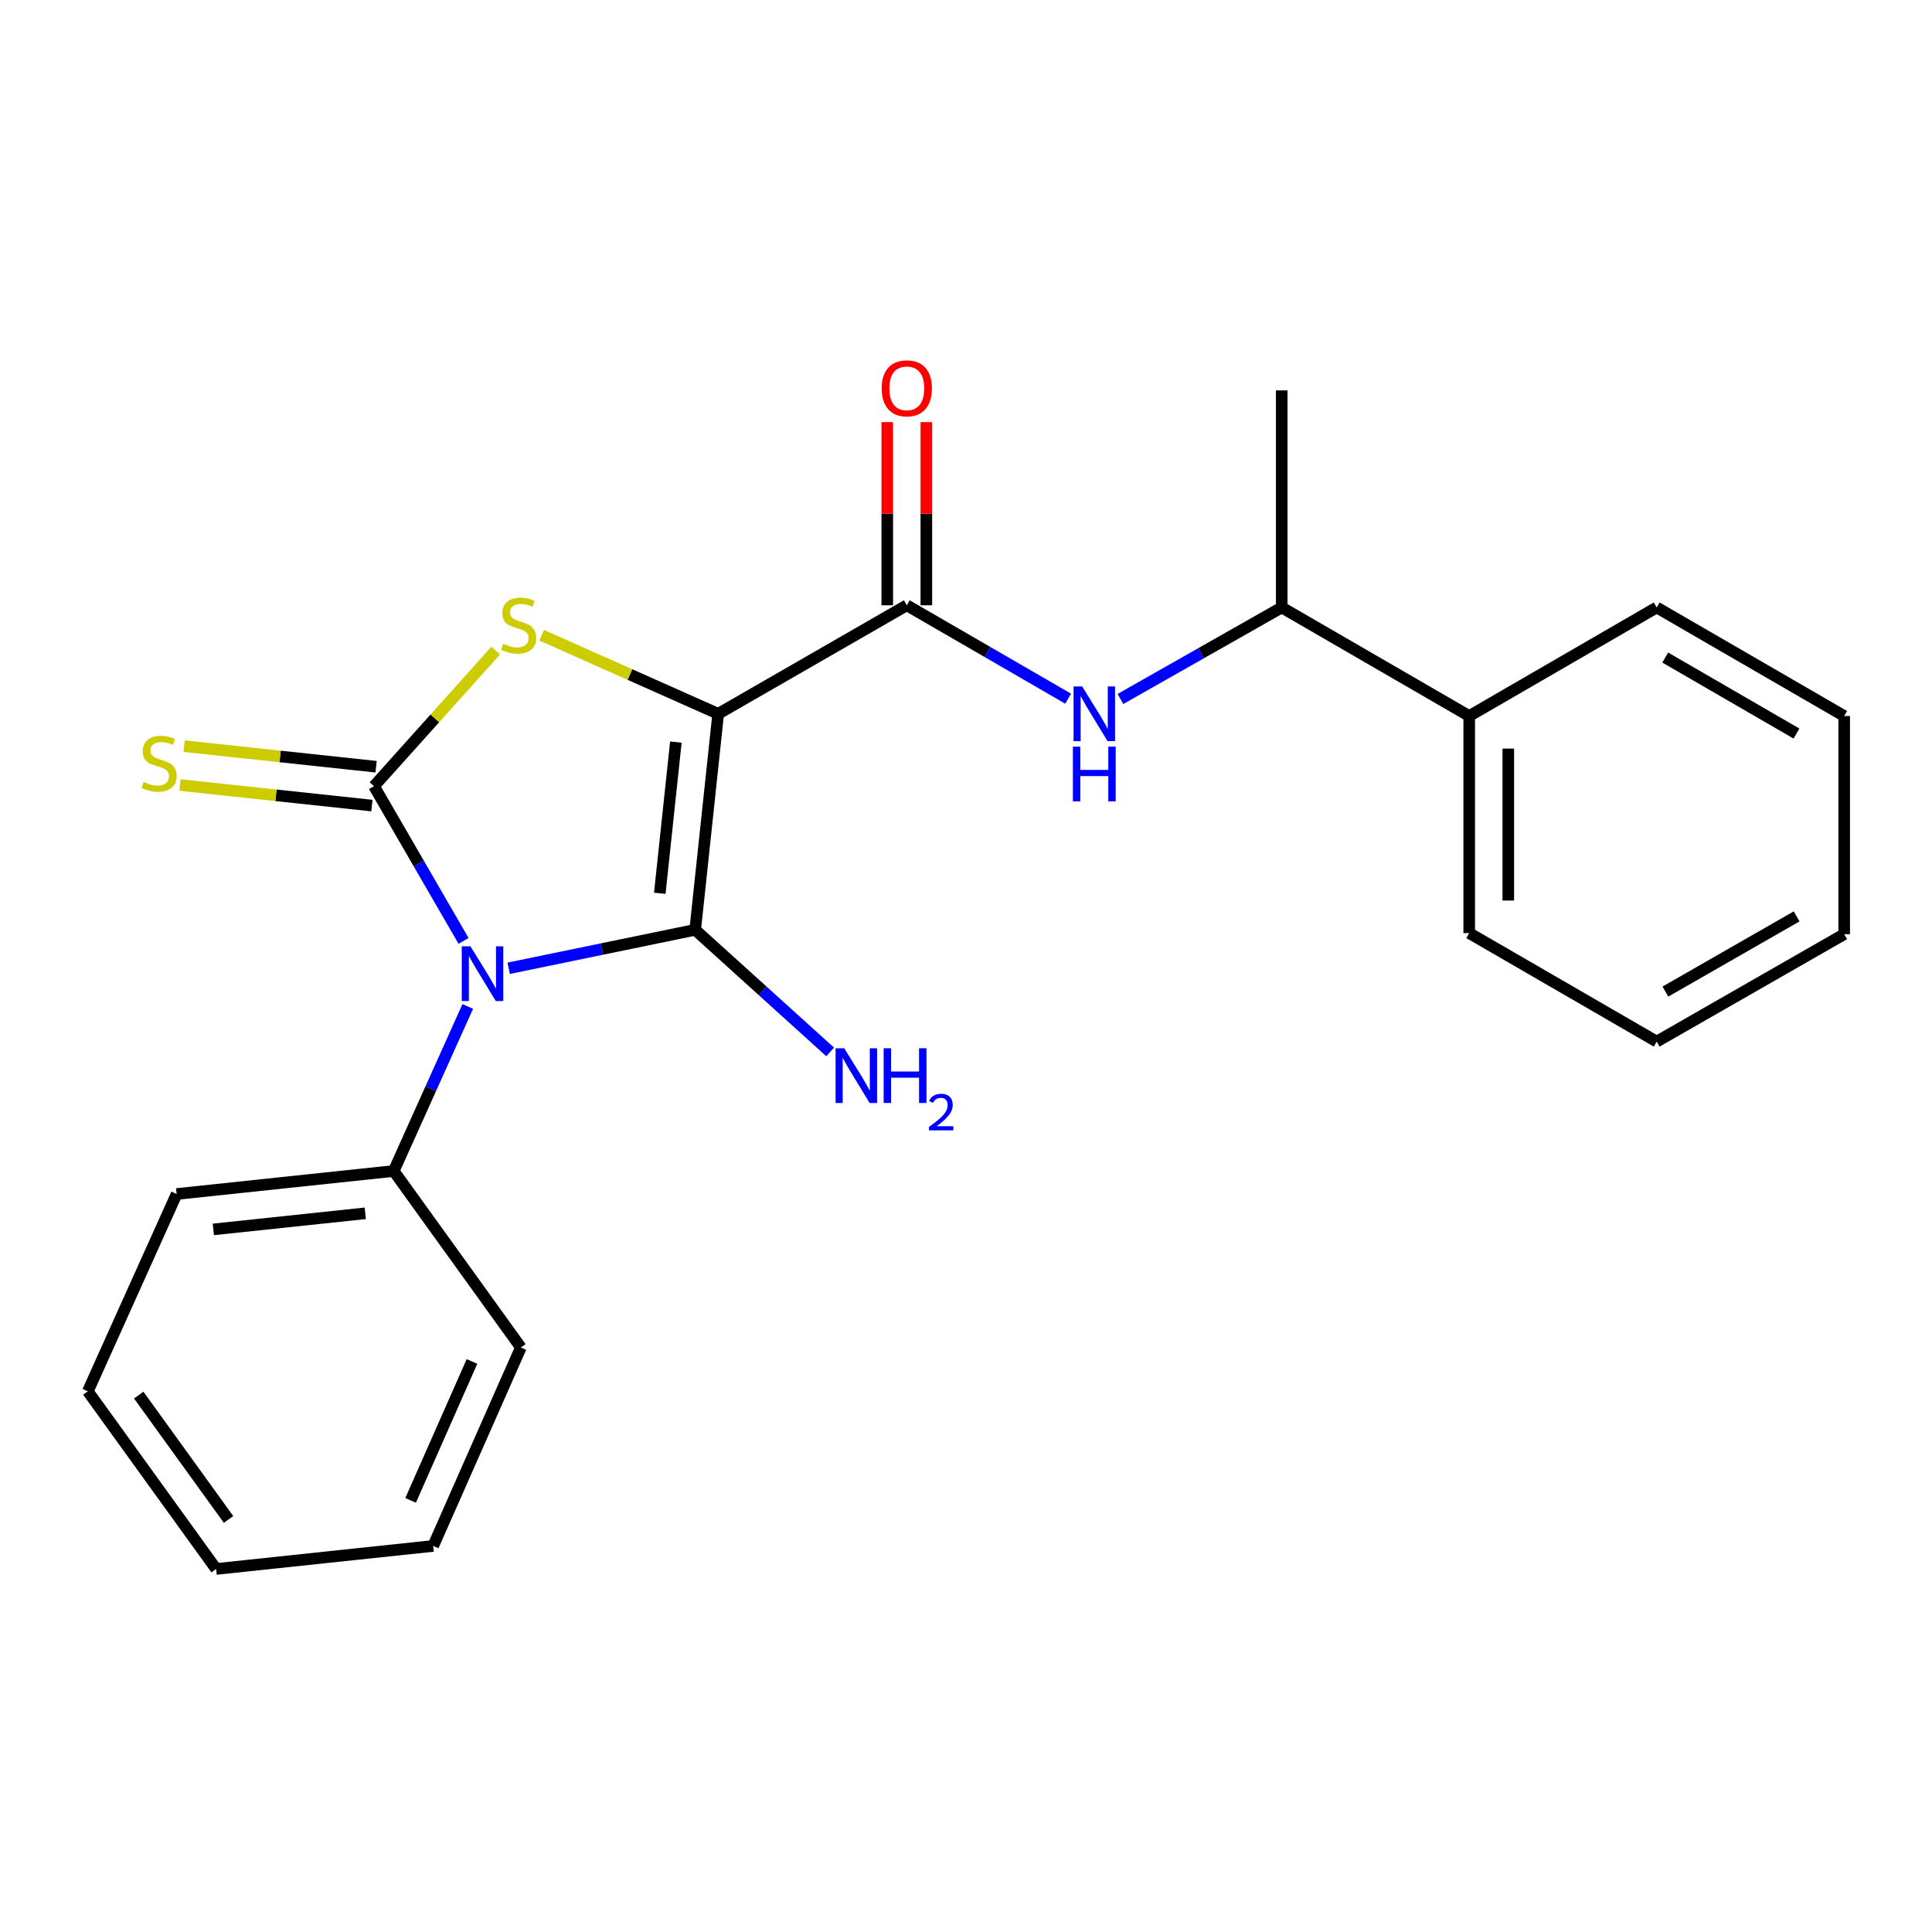 <?xml version='1.0' encoding='iso-8859-1'?>
<svg version='1.1' baseProfile='full'
              xmlns='http://www.w3.org/2000/svg'
                      xmlns:rdkit='http://www.rdkit.org/xml'
                      xmlns:xlink='http://www.w3.org/1999/xlink'
                  xml:space='preserve'
width='1000px' height='1000px' viewBox='0 0 1000 1000'>
<!-- END OF HEADER -->
<rect style='opacity:1.0;fill:#FFFFFF;stroke:none' width='1000' height='1000' x='0' y='0'> </rect>
<path class='bond-1' d='M 371.729,369.474 L 359.83,481.273' style='fill:none;fill-rule:evenodd;stroke:#000000;stroke-width:6px;stroke-linecap:butt;stroke-linejoin:miter;stroke-opacity:1' />
<path class='bond-1' d='M 349.832,384.103 L 341.503,462.362' style='fill:none;fill-rule:evenodd;stroke:#000000;stroke-width:6px;stroke-linecap:butt;stroke-linejoin:miter;stroke-opacity:1' />
<path class='bond-3' d='M 371.729,369.474 L 326.052,349.14' style='fill:none;fill-rule:evenodd;stroke:#000000;stroke-width:6px;stroke-linecap:butt;stroke-linejoin:miter;stroke-opacity:1' />
<path class='bond-3' d='M 326.052,349.14 L 280.375,328.807' style='fill:none;fill-rule:evenodd;stroke:#CCCC00;stroke-width:6px;stroke-linecap:butt;stroke-linejoin:miter;stroke-opacity:1' />
<path class='bond-4' d='M 371.729,369.474 L 469.359,313.293' style='fill:none;fill-rule:evenodd;stroke:#000000;stroke-width:6px;stroke-linecap:butt;stroke-linejoin:miter;stroke-opacity:1' />
<path class='bond-0' d='M 263.299,501.176 L 311.564,491.224' style='fill:none;fill-rule:evenodd;stroke:#0000FF;stroke-width:6px;stroke-linecap:butt;stroke-linejoin:miter;stroke-opacity:1' />
<path class='bond-0' d='M 311.564,491.224 L 359.83,481.273' style='fill:none;fill-rule:evenodd;stroke:#000000;stroke-width:6px;stroke-linecap:butt;stroke-linejoin:miter;stroke-opacity:1' />
<path class='bond-7' d='M 242.118,520.93 L 222.956,563.518' style='fill:none;fill-rule:evenodd;stroke:#0000FF;stroke-width:6px;stroke-linecap:butt;stroke-linejoin:miter;stroke-opacity:1' />
<path class='bond-7' d='M 222.956,563.518 L 203.794,606.106' style='fill:none;fill-rule:evenodd;stroke:#000000;stroke-width:6px;stroke-linecap:butt;stroke-linejoin:miter;stroke-opacity:1' />
<path class='bond-23' d='M 239.932,487.006 L 216.756,446.959' style='fill:none;fill-rule:evenodd;stroke:#0000FF;stroke-width:6px;stroke-linecap:butt;stroke-linejoin:miter;stroke-opacity:1' />
<path class='bond-23' d='M 216.756,446.959 L 193.58,406.912' style='fill:none;fill-rule:evenodd;stroke:#000000;stroke-width:6px;stroke-linecap:butt;stroke-linejoin:miter;stroke-opacity:1' />
<path class='bond-8' d='M 359.83,481.273 L 394.756,512.873' style='fill:none;fill-rule:evenodd;stroke:#000000;stroke-width:6px;stroke-linecap:butt;stroke-linejoin:miter;stroke-opacity:1' />
<path class='bond-8' d='M 394.756,512.873 L 429.683,544.473' style='fill:none;fill-rule:evenodd;stroke:#0000FF;stroke-width:6px;stroke-linecap:butt;stroke-linejoin:miter;stroke-opacity:1' />
<path class='bond-2' d='M 193.58,406.912 L 225.083,371.826' style='fill:none;fill-rule:evenodd;stroke:#000000;stroke-width:6px;stroke-linecap:butt;stroke-linejoin:miter;stroke-opacity:1' />
<path class='bond-2' d='M 225.083,371.826 L 256.586,336.74' style='fill:none;fill-rule:evenodd;stroke:#CCCC00;stroke-width:6px;stroke-linecap:butt;stroke-linejoin:miter;stroke-opacity:1' />
<path class='bond-6' d='M 194.657,396.857 L 144.982,391.538' style='fill:none;fill-rule:evenodd;stroke:#000000;stroke-width:6px;stroke-linecap:butt;stroke-linejoin:miter;stroke-opacity:1' />
<path class='bond-6' d='M 144.982,391.538 L 95.307,386.219' style='fill:none;fill-rule:evenodd;stroke:#CCCC00;stroke-width:6px;stroke-linecap:butt;stroke-linejoin:miter;stroke-opacity:1' />
<path class='bond-6' d='M 192.503,416.967 L 142.829,411.648' style='fill:none;fill-rule:evenodd;stroke:#000000;stroke-width:6px;stroke-linecap:butt;stroke-linejoin:miter;stroke-opacity:1' />
<path class='bond-6' d='M 142.829,411.648 L 93.154,406.329' style='fill:none;fill-rule:evenodd;stroke:#CCCC00;stroke-width:6px;stroke-linecap:butt;stroke-linejoin:miter;stroke-opacity:1' />
<path class='bond-5' d='M 469.359,313.293 L 511.111,337.463' style='fill:none;fill-rule:evenodd;stroke:#000000;stroke-width:6px;stroke-linecap:butt;stroke-linejoin:miter;stroke-opacity:1' />
<path class='bond-5' d='M 511.111,337.463 L 552.862,361.633' style='fill:none;fill-rule:evenodd;stroke:#0000FF;stroke-width:6px;stroke-linecap:butt;stroke-linejoin:miter;stroke-opacity:1' />
<path class='bond-10' d='M 479.472,313.293 L 479.472,265.892' style='fill:none;fill-rule:evenodd;stroke:#000000;stroke-width:6px;stroke-linecap:butt;stroke-linejoin:miter;stroke-opacity:1' />
<path class='bond-10' d='M 479.472,265.892 L 479.472,218.49' style='fill:none;fill-rule:evenodd;stroke:#FF0000;stroke-width:6px;stroke-linecap:butt;stroke-linejoin:miter;stroke-opacity:1' />
<path class='bond-10' d='M 459.247,313.293 L 459.247,265.892' style='fill:none;fill-rule:evenodd;stroke:#000000;stroke-width:6px;stroke-linecap:butt;stroke-linejoin:miter;stroke-opacity:1' />
<path class='bond-10' d='M 459.247,265.892 L 459.247,218.49' style='fill:none;fill-rule:evenodd;stroke:#FF0000;stroke-width:6px;stroke-linecap:butt;stroke-linejoin:miter;stroke-opacity:1' />
<path class='bond-9' d='M 579.934,361.796 L 621.676,338.106' style='fill:none;fill-rule:evenodd;stroke:#0000FF;stroke-width:6px;stroke-linecap:butt;stroke-linejoin:miter;stroke-opacity:1' />
<path class='bond-9' d='M 621.676,338.106 L 663.418,314.417' style='fill:none;fill-rule:evenodd;stroke:#000000;stroke-width:6px;stroke-linecap:butt;stroke-linejoin:miter;stroke-opacity:1' />
<path class='bond-12' d='M 203.794,606.106 L 91.433,618.016' style='fill:none;fill-rule:evenodd;stroke:#000000;stroke-width:6px;stroke-linecap:butt;stroke-linejoin:miter;stroke-opacity:1' />
<path class='bond-12' d='M 189.072,628.005 L 110.419,636.342' style='fill:none;fill-rule:evenodd;stroke:#000000;stroke-width:6px;stroke-linecap:butt;stroke-linejoin:miter;stroke-opacity:1' />
<path class='bond-13' d='M 203.794,606.106 L 269.604,697.455' style='fill:none;fill-rule:evenodd;stroke:#000000;stroke-width:6px;stroke-linecap:butt;stroke-linejoin:miter;stroke-opacity:1' />
<path class='bond-11' d='M 663.418,314.417 L 760.464,370.608' style='fill:none;fill-rule:evenodd;stroke:#000000;stroke-width:6px;stroke-linecap:butt;stroke-linejoin:miter;stroke-opacity:1' />
<path class='bond-14' d='M 663.418,314.417 L 663.418,202.067' style='fill:none;fill-rule:evenodd;stroke:#000000;stroke-width:6px;stroke-linecap:butt;stroke-linejoin:miter;stroke-opacity:1' />
<path class='bond-15' d='M 760.464,370.608 L 760.464,482.969' style='fill:none;fill-rule:evenodd;stroke:#000000;stroke-width:6px;stroke-linecap:butt;stroke-linejoin:miter;stroke-opacity:1' />
<path class='bond-15' d='M 780.689,387.463 L 780.689,466.115' style='fill:none;fill-rule:evenodd;stroke:#000000;stroke-width:6px;stroke-linecap:butt;stroke-linejoin:miter;stroke-opacity:1' />
<path class='bond-16' d='M 760.464,370.608 L 857.499,314.417' style='fill:none;fill-rule:evenodd;stroke:#000000;stroke-width:6px;stroke-linecap:butt;stroke-linejoin:miter;stroke-opacity:1' />
<path class='bond-18' d='M 91.433,618.016 L 45.455,720.141' style='fill:none;fill-rule:evenodd;stroke:#000000;stroke-width:6px;stroke-linecap:butt;stroke-linejoin:miter;stroke-opacity:1' />
<path class='bond-19' d='M 269.604,697.455 L 224.221,800.176' style='fill:none;fill-rule:evenodd;stroke:#000000;stroke-width:6px;stroke-linecap:butt;stroke-linejoin:miter;stroke-opacity:1' />
<path class='bond-19' d='M 244.296,704.69 L 212.529,776.595' style='fill:none;fill-rule:evenodd;stroke:#000000;stroke-width:6px;stroke-linecap:butt;stroke-linejoin:miter;stroke-opacity:1' />
<path class='bond-20' d='M 760.464,482.969 L 857.499,539.128' style='fill:none;fill-rule:evenodd;stroke:#000000;stroke-width:6px;stroke-linecap:butt;stroke-linejoin:miter;stroke-opacity:1' />
<path class='bond-17' d='M 857.499,314.417 L 954.545,370.608' style='fill:none;fill-rule:evenodd;stroke:#000000;stroke-width:6px;stroke-linecap:butt;stroke-linejoin:miter;stroke-opacity:1' />
<path class='bond-17' d='M 861.922,340.348 L 929.854,379.682' style='fill:none;fill-rule:evenodd;stroke:#000000;stroke-width:6px;stroke-linecap:butt;stroke-linejoin:miter;stroke-opacity:1' />
<path class='bond-21' d='M 954.545,370.608 L 954.545,483.531' style='fill:none;fill-rule:evenodd;stroke:#000000;stroke-width:6px;stroke-linecap:butt;stroke-linejoin:miter;stroke-opacity:1' />
<path class='bond-24' d='M 45.455,720.141 L 111.86,812.097' style='fill:none;fill-rule:evenodd;stroke:#000000;stroke-width:6px;stroke-linecap:butt;stroke-linejoin:miter;stroke-opacity:1' />
<path class='bond-24' d='M 71.812,722.094 L 118.296,786.463' style='fill:none;fill-rule:evenodd;stroke:#000000;stroke-width:6px;stroke-linecap:butt;stroke-linejoin:miter;stroke-opacity:1' />
<path class='bond-22' d='M 224.221,800.176 L 111.86,812.097' style='fill:none;fill-rule:evenodd;stroke:#000000;stroke-width:6px;stroke-linecap:butt;stroke-linejoin:miter;stroke-opacity:1' />
<path class='bond-25' d='M 857.499,539.128 L 954.545,483.531' style='fill:none;fill-rule:evenodd;stroke:#000000;stroke-width:6px;stroke-linecap:butt;stroke-linejoin:miter;stroke-opacity:1' />
<path class='bond-25' d='M 862.002,513.239 L 929.935,474.321' style='fill:none;fill-rule:evenodd;stroke:#000000;stroke-width:6px;stroke-linecap:butt;stroke-linejoin:miter;stroke-opacity:1' />
<path  class='atom-1' d='M 243.489 489.81
L 252.769 504.81
Q 253.689 506.29, 255.169 508.97
Q 256.649 511.65, 256.729 511.81
L 256.729 489.81
L 260.489 489.81
L 260.489 518.13
L 256.609 518.13
L 246.649 501.73
Q 245.489 499.81, 244.249 497.61
Q 243.049 495.41, 242.689 494.73
L 242.689 518.13
L 239.009 518.13
L 239.009 489.81
L 243.489 489.81
' fill='#0000FF'/>
<path  class='atom-4' d='M 260.469 333.227
Q 260.789 333.347, 262.109 333.907
Q 263.429 334.467, 264.869 334.827
Q 266.349 335.147, 267.789 335.147
Q 270.469 335.147, 272.029 333.867
Q 273.589 332.547, 273.589 330.267
Q 273.589 328.707, 272.789 327.747
Q 272.029 326.787, 270.829 326.267
Q 269.629 325.747, 267.629 325.147
Q 265.109 324.387, 263.589 323.667
Q 262.109 322.947, 261.029 321.427
Q 259.989 319.907, 259.989 317.347
Q 259.989 313.787, 262.389 311.587
Q 264.829 309.387, 269.629 309.387
Q 272.909 309.387, 276.629 310.947
L 275.709 314.027
Q 272.309 312.627, 269.749 312.627
Q 266.989 312.627, 265.469 313.787
Q 263.949 314.907, 263.989 316.867
Q 263.989 318.387, 264.749 319.307
Q 265.549 320.227, 266.669 320.747
Q 267.829 321.267, 269.749 321.867
Q 272.309 322.667, 273.829 323.467
Q 275.349 324.267, 276.429 325.907
Q 277.549 327.507, 277.549 330.267
Q 277.549 334.187, 274.909 336.307
Q 272.309 338.387, 267.949 338.387
Q 265.429 338.387, 263.509 337.827
Q 261.629 337.307, 259.389 336.387
L 260.469 333.227
' fill='#CCCC00'/>
<path  class='atom-6' d='M 560.145 355.314
L 569.425 370.314
Q 570.345 371.794, 571.825 374.474
Q 573.305 377.154, 573.385 377.314
L 573.385 355.314
L 577.145 355.314
L 577.145 383.634
L 573.265 383.634
L 563.305 367.234
Q 562.145 365.314, 560.905 363.114
Q 559.705 360.914, 559.345 360.234
L 559.345 383.634
L 555.665 383.634
L 555.665 355.314
L 560.145 355.314
' fill='#0000FF'/>
<path  class='atom-6' d='M 555.325 386.466
L 559.165 386.466
L 559.165 398.506
L 573.645 398.506
L 573.645 386.466
L 577.485 386.466
L 577.485 414.786
L 573.645 414.786
L 573.645 401.706
L 559.165 401.706
L 559.165 414.786
L 555.325 414.786
L 555.325 386.466
' fill='#0000FF'/>
<path  class='atom-7' d='M 74.354 404.722
Q 74.674 404.842, 75.994 405.402
Q 77.314 405.962, 78.754 406.322
Q 80.234 406.642, 81.674 406.642
Q 84.354 406.642, 85.914 405.362
Q 87.474 404.042, 87.474 401.762
Q 87.474 400.202, 86.674 399.242
Q 85.914 398.282, 84.714 397.762
Q 83.514 397.242, 81.514 396.642
Q 78.994 395.882, 77.474 395.162
Q 75.994 394.442, 74.914 392.922
Q 73.874 391.402, 73.874 388.842
Q 73.874 385.282, 76.274 383.082
Q 78.714 380.882, 83.514 380.882
Q 86.794 380.882, 90.514 382.442
L 89.594 385.522
Q 86.194 384.122, 83.634 384.122
Q 80.874 384.122, 79.354 385.282
Q 77.834 386.402, 77.874 388.362
Q 77.874 389.882, 78.634 390.802
Q 79.434 391.722, 80.554 392.242
Q 81.714 392.762, 83.634 393.362
Q 86.194 394.162, 87.714 394.962
Q 89.234 395.762, 90.314 397.402
Q 91.434 399.002, 91.434 401.762
Q 91.434 405.682, 88.794 407.802
Q 86.194 409.882, 81.834 409.882
Q 79.314 409.882, 77.394 409.322
Q 75.514 408.802, 73.274 407.882
L 74.354 404.722
' fill='#CCCC00'/>
<path  class='atom-9' d='M 436.975 542.574
L 446.255 557.574
Q 447.175 559.054, 448.655 561.734
Q 450.135 564.414, 450.215 564.574
L 450.215 542.574
L 453.975 542.574
L 453.975 570.894
L 450.095 570.894
L 440.135 554.494
Q 438.975 552.574, 437.735 550.374
Q 436.535 548.174, 436.175 547.494
L 436.175 570.894
L 432.495 570.894
L 432.495 542.574
L 436.975 542.574
' fill='#0000FF'/>
<path  class='atom-9' d='M 457.375 542.574
L 461.215 542.574
L 461.215 554.614
L 475.695 554.614
L 475.695 542.574
L 479.535 542.574
L 479.535 570.894
L 475.695 570.894
L 475.695 557.814
L 461.215 557.814
L 461.215 570.894
L 457.375 570.894
L 457.375 542.574
' fill='#0000FF'/>
<path  class='atom-9' d='M 480.908 569.901
Q 481.594 568.132, 483.231 567.155
Q 484.868 566.152, 487.138 566.152
Q 489.963 566.152, 491.547 567.683
Q 493.131 569.214, 493.131 571.934
Q 493.131 574.706, 491.072 577.293
Q 489.039 579.88, 484.815 582.942
L 493.448 582.942
L 493.448 585.054
L 480.855 585.054
L 480.855 583.286
Q 484.34 580.804, 486.399 578.956
Q 488.485 577.108, 489.488 575.445
Q 490.491 573.782, 490.491 572.066
Q 490.491 570.27, 489.594 569.267
Q 488.696 568.264, 487.138 568.264
Q 485.634 568.264, 484.63 568.871
Q 483.627 569.478, 482.914 570.825
L 480.908 569.901
' fill='#0000FF'/>
<path  class='atom-11' d='M 456.359 201.001
Q 456.359 194.201, 459.719 190.401
Q 463.079 186.601, 469.359 186.601
Q 475.639 186.601, 478.999 190.401
Q 482.359 194.201, 482.359 201.001
Q 482.359 207.881, 478.959 211.801
Q 475.559 215.681, 469.359 215.681
Q 463.119 215.681, 459.719 211.801
Q 456.359 207.921, 456.359 201.001
M 469.359 212.481
Q 473.679 212.481, 475.999 209.601
Q 478.359 206.681, 478.359 201.001
Q 478.359 195.441, 475.999 192.641
Q 473.679 189.801, 469.359 189.801
Q 465.039 189.801, 462.679 192.601
Q 460.359 195.401, 460.359 201.001
Q 460.359 206.721, 462.679 209.601
Q 465.039 212.481, 469.359 212.481
' fill='#FF0000'/>
</svg>
